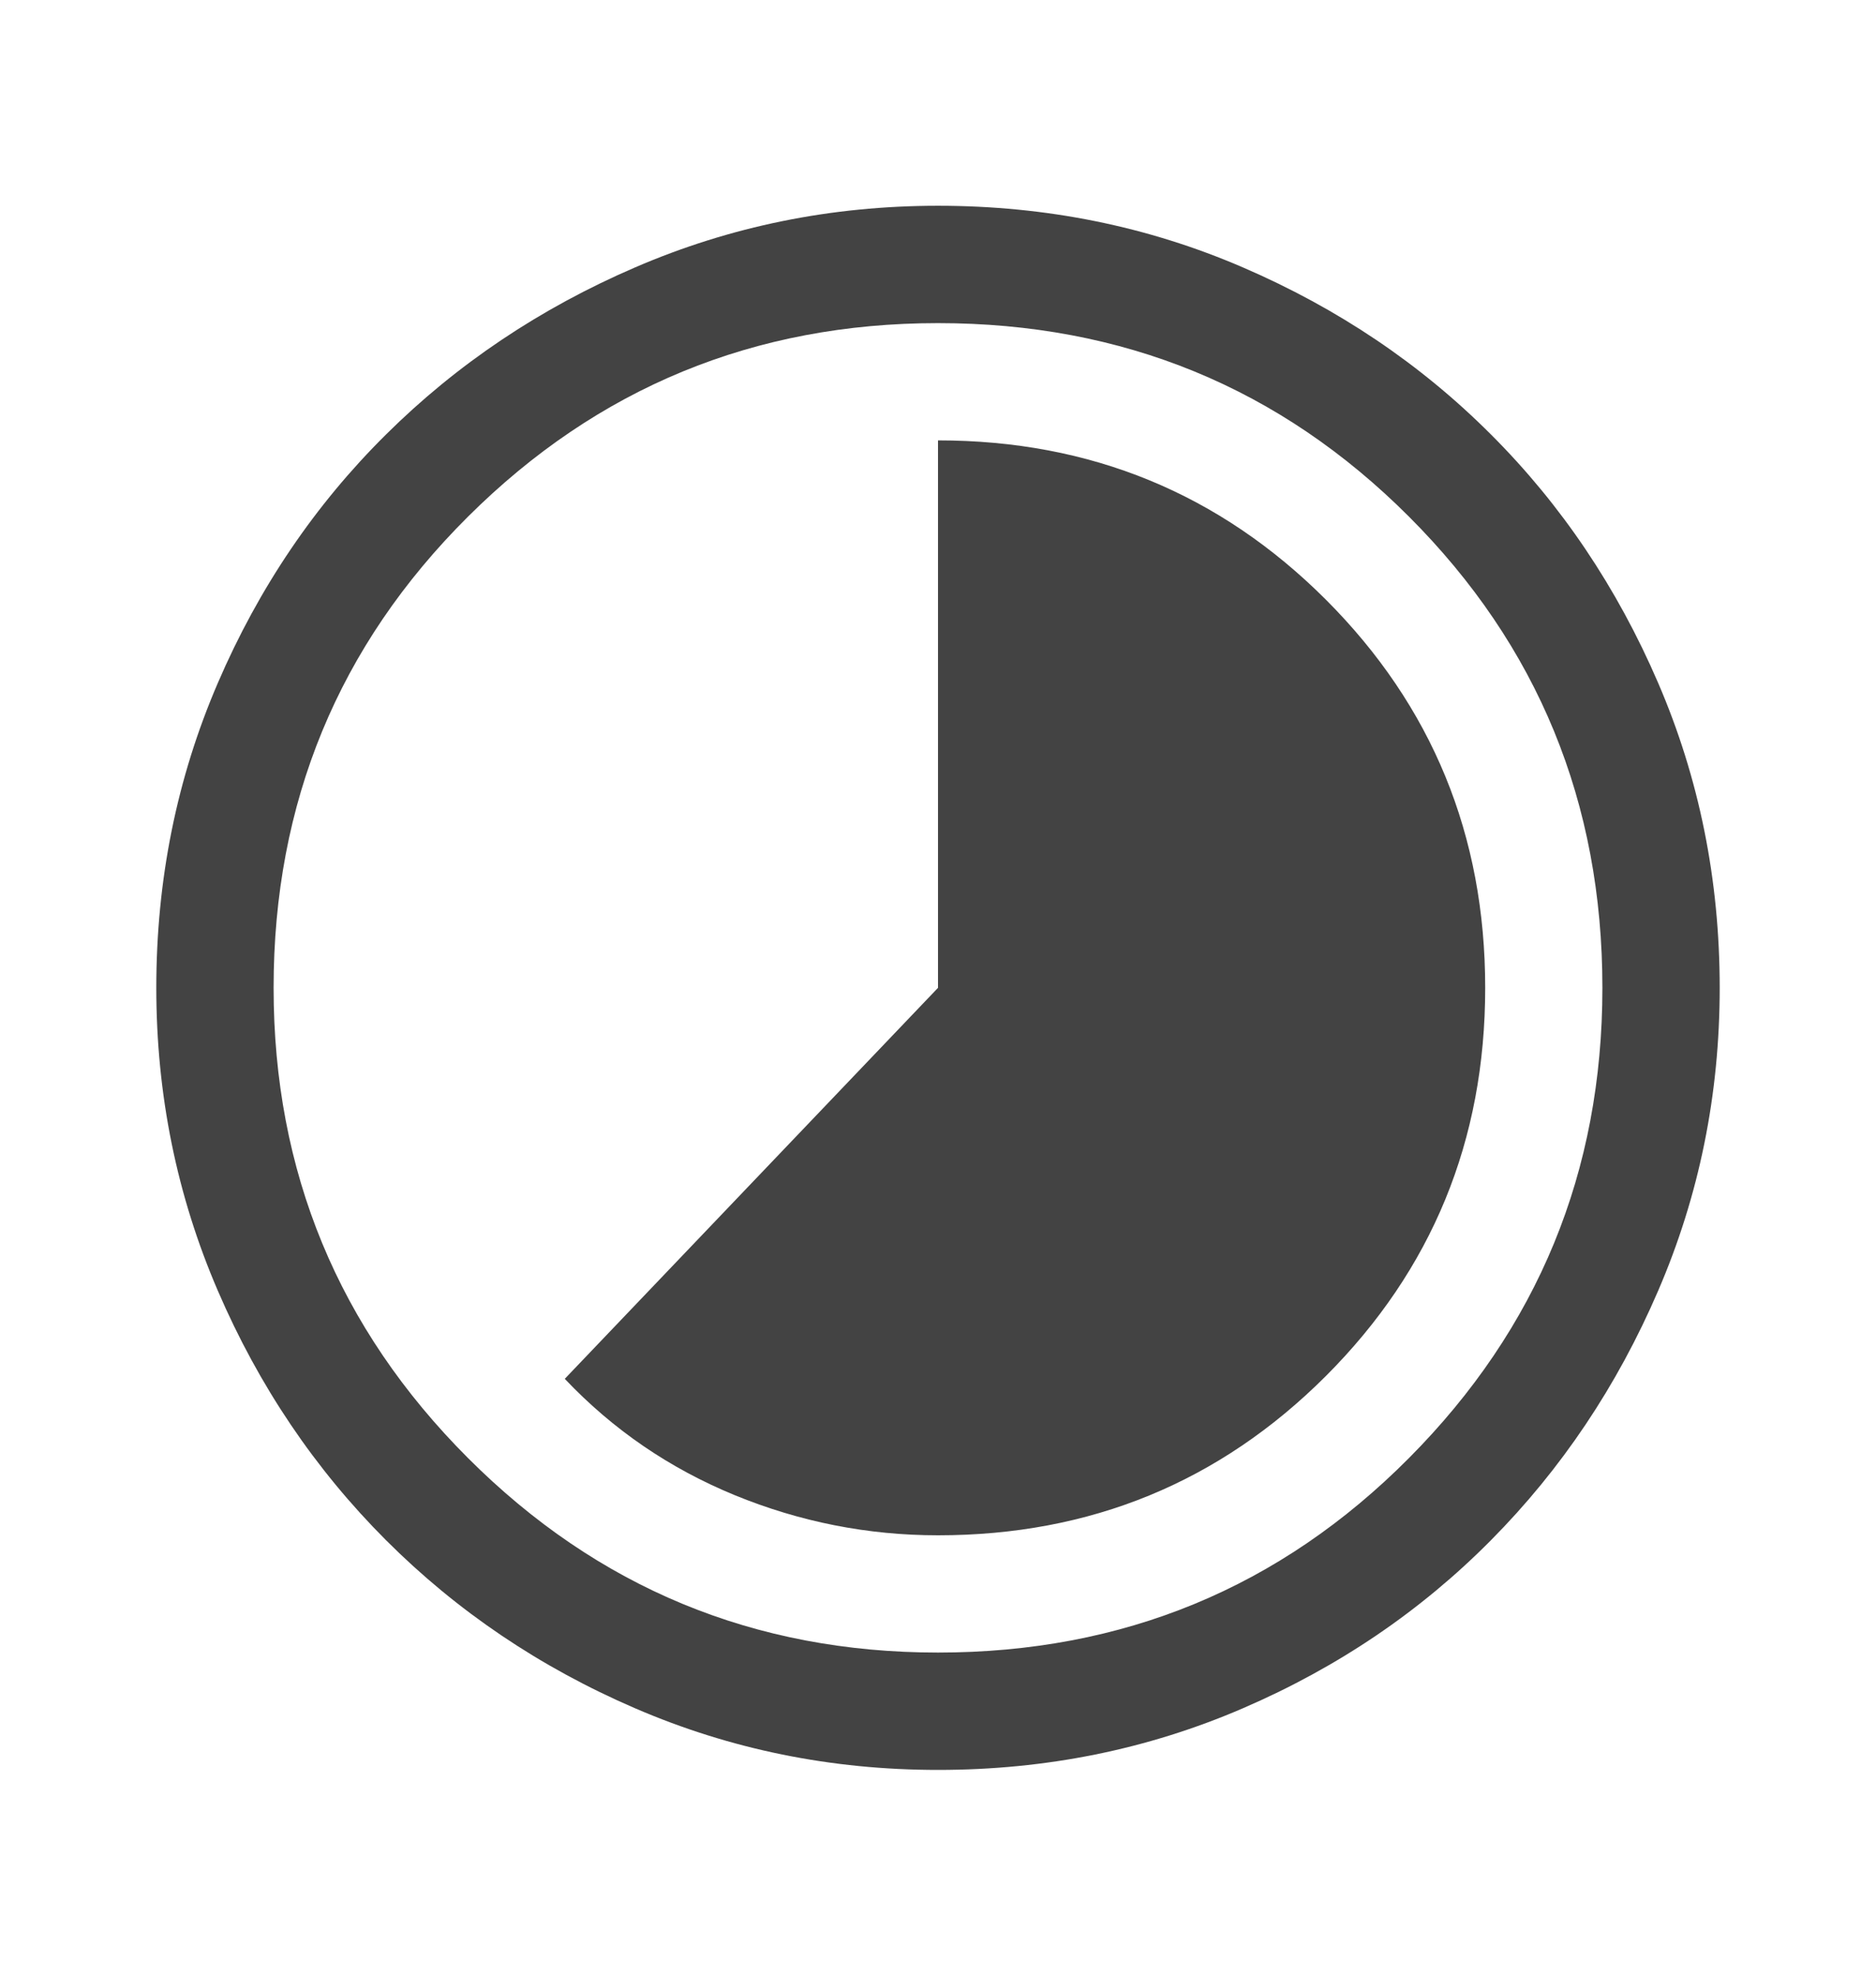 <svg width="19" height="20" viewBox="0 0 19 20" fill="none" xmlns="http://www.w3.org/2000/svg">
<path d="M9.5 15.542C11.044 15.542 12.353 15.004 13.429 13.929C14.504 12.853 15.042 11.544 15.042 10C15.042 8.456 14.504 7.147 13.429 6.071C12.353 4.996 11.044 4.458 9.5 4.458V10L5.72 13.958C6.208 14.473 6.782 14.865 7.442 15.136C8.101 15.406 8.788 15.542 9.5 15.542ZM9.5 17.917C8.418 17.917 7.396 17.709 6.432 17.293C5.469 16.878 4.628 16.31 3.909 15.591C3.19 14.872 2.622 14.031 2.207 13.068C1.791 12.104 1.583 11.082 1.583 10C1.583 8.905 1.791 7.876 2.207 6.912C2.622 5.949 3.19 5.111 3.909 4.399C4.628 3.686 5.469 3.122 6.432 2.707C7.396 2.291 8.418 2.083 9.5 2.083C10.595 2.083 11.624 2.291 12.588 2.707C13.551 3.122 14.389 3.686 15.101 4.399C15.814 5.111 16.378 5.949 16.793 6.912C17.209 7.876 17.417 8.905 17.417 10C17.417 11.082 17.209 12.104 16.793 13.068C16.378 14.031 15.814 14.872 15.101 15.591C14.389 16.31 13.551 16.878 12.588 17.293C11.624 17.709 10.595 17.917 9.5 17.917ZM9.5 16.729C11.374 16.729 12.964 16.073 14.27 14.76C15.576 13.447 16.229 11.86 16.229 10C16.229 8.126 15.576 6.536 14.27 5.23C12.964 3.924 11.374 3.271 9.5 3.271C7.64 3.271 6.053 3.924 4.74 5.23C3.427 6.536 2.771 8.126 2.771 10C2.771 11.86 3.427 13.447 4.74 14.76C6.053 16.073 7.64 16.729 9.5 16.729Z" fill="#434343"/>
</svg>
